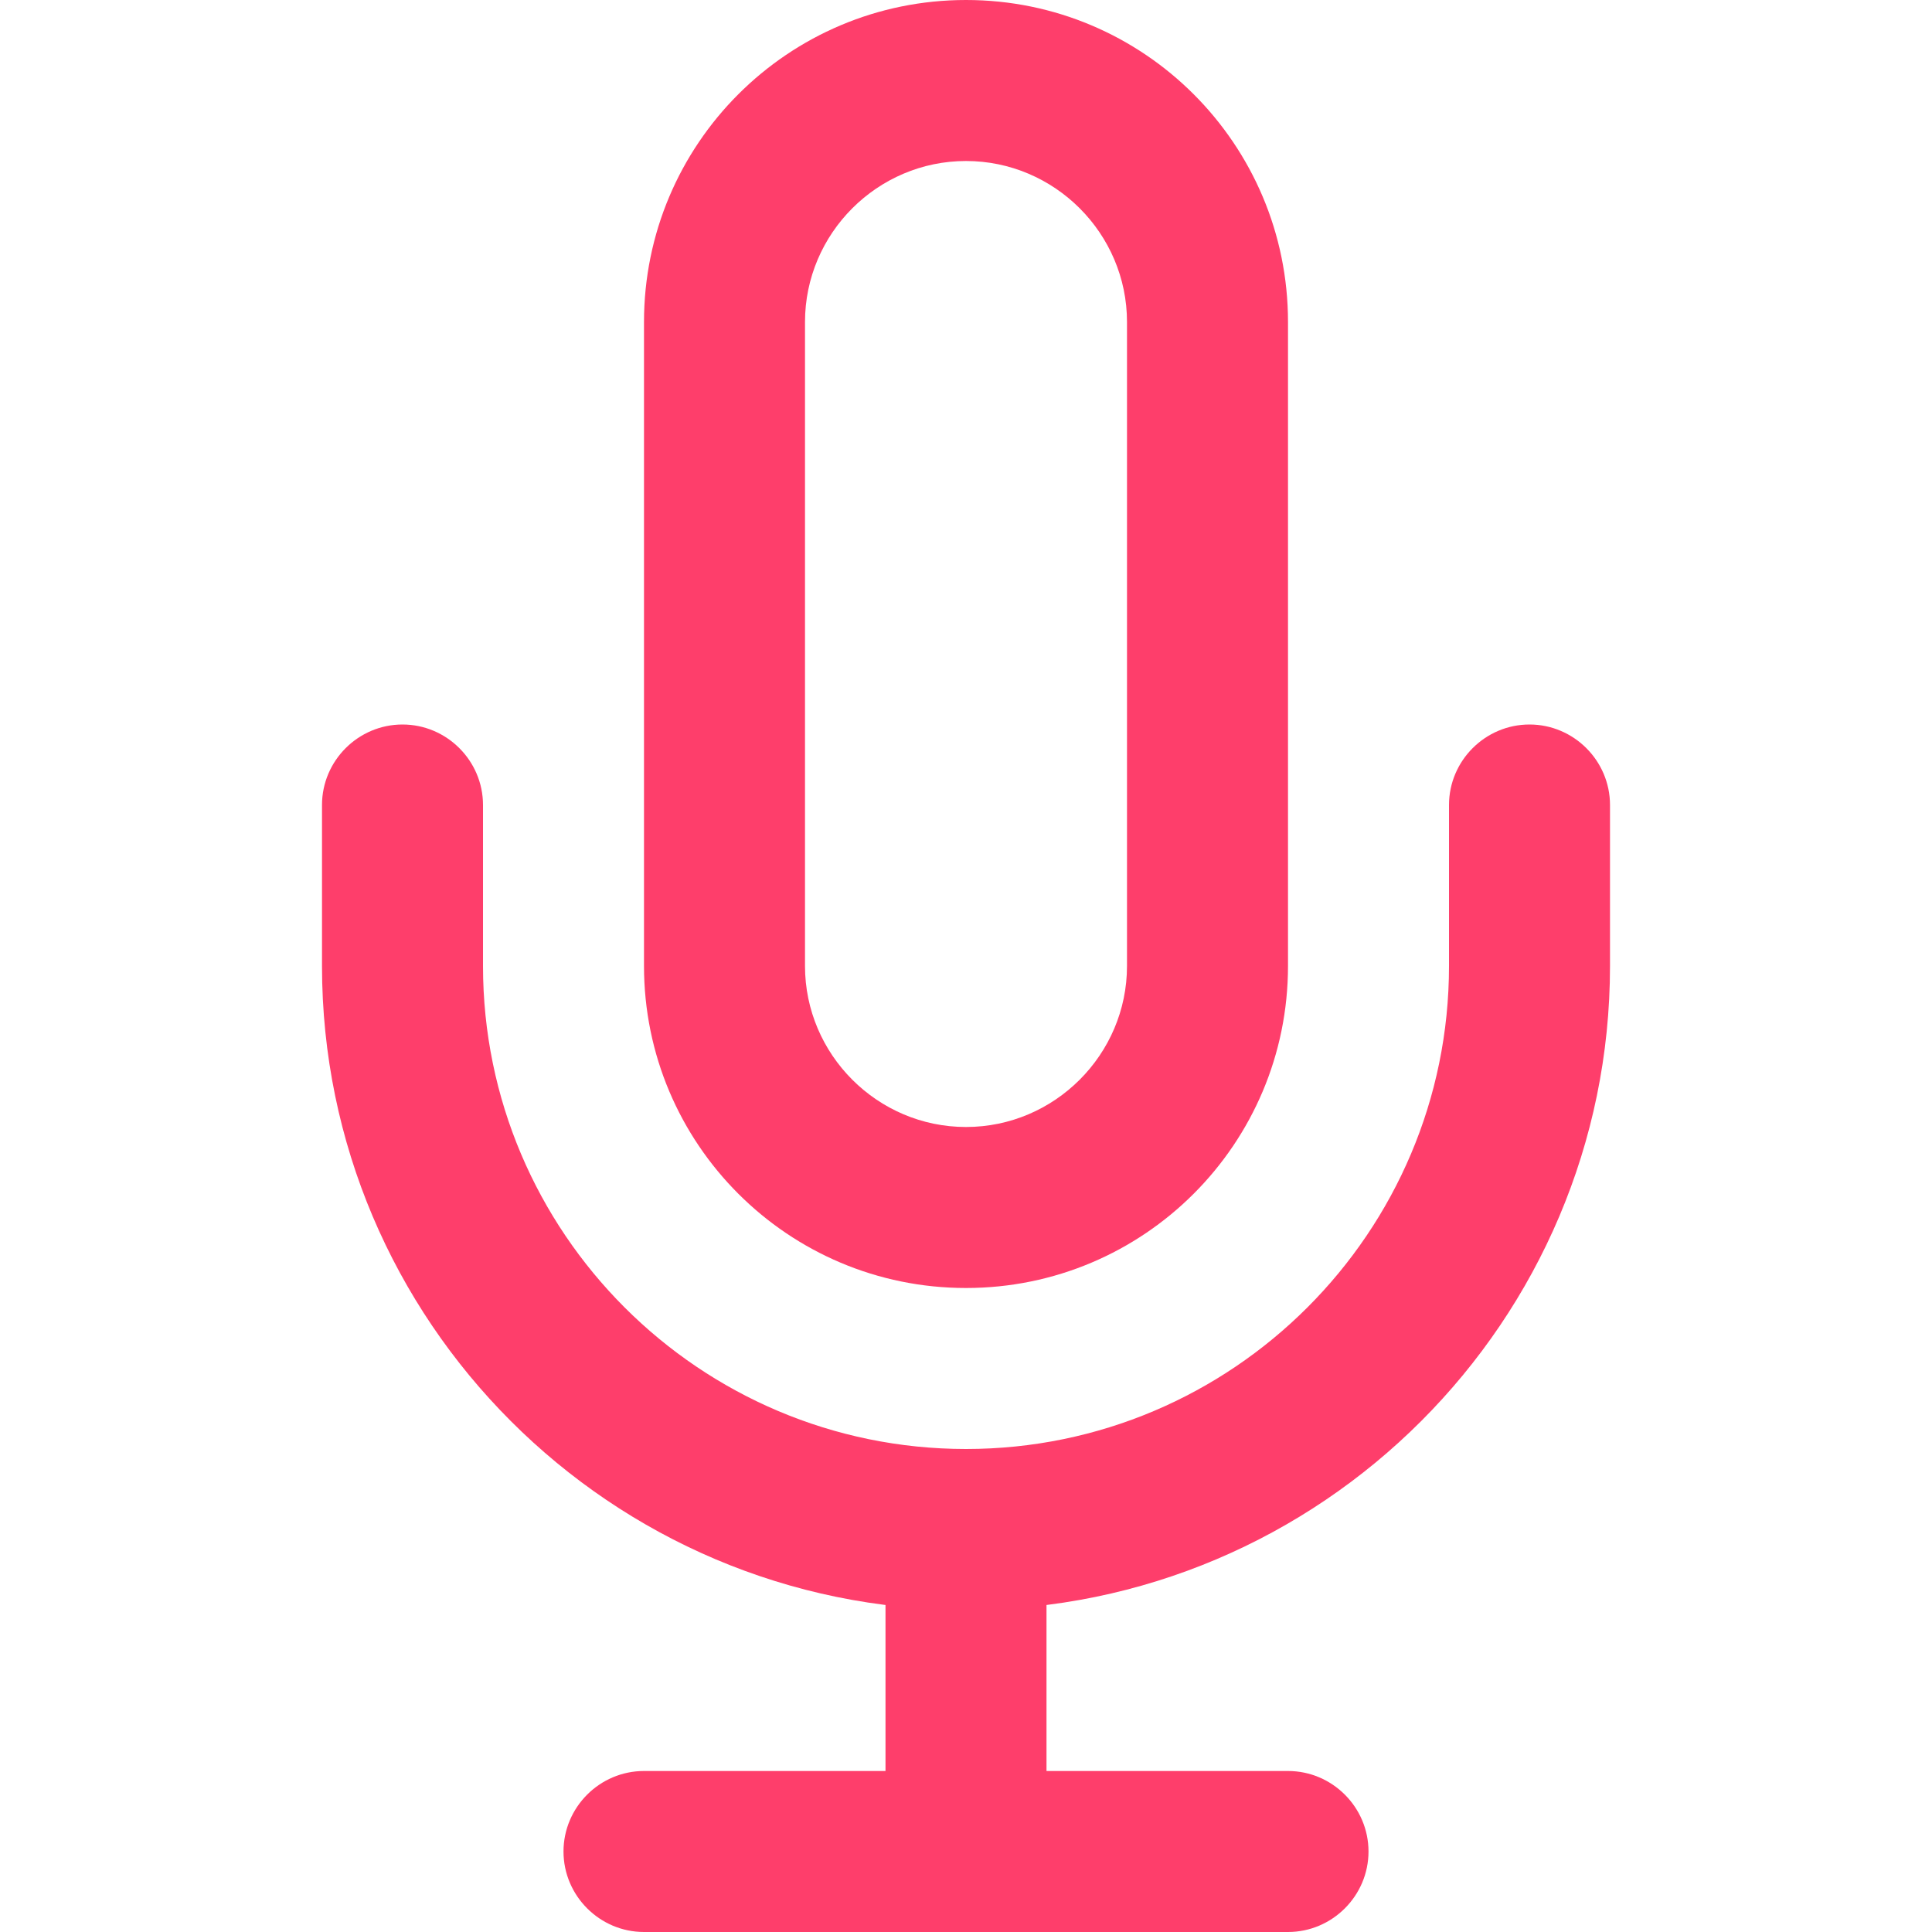 <?xml version="1.0" encoding="UTF-8"?>
<svg id="Layer_1" data-name="Layer 1" xmlns="http://www.w3.org/2000/svg" viewBox="0 0 24 24">
  <defs>
    <style>
      .cls-1 {
        fill: #fe3e6b;
      }
    </style>
  </defs>
  <path class="cls-1" d="M12,16c-2.21,0-4-1.79-4-4V4C8,1.79,9.79,0,12,0s4,1.79,4,4v8c0,2.21-1.79,4-4,4ZM12,2c-1.1,0-2,.9-2,2v8c0,1.1.9,2,2,2s2-.9,2-2V4c0-1.1-.9-2-2-2Z"/>
  <path class="cls-1" d="M12,20c-4.41,0-8-3.59-8-8v-2c0-.55.45-1,1-1s1,.45,1,1v2c0,3.31,2.69,6,6,6s6-2.69,6-6v-2c0-.55.45-1,1-1s1,.45,1,1v2c0,4.41-3.59,8-8,8Z"/>
  <path class="cls-1" d="M12,24c-.55,0-1-.45-1-1v-4c0-.55.45-1,1-1s1,.45,1,1v4c0,.55-.45,1-1,1Z"/>
  <path class="cls-1" d="M16,24h-8c-.55,0-1-.45-1-1s.45-1,1-1h8c.55,0,1,.45,1,1s-.45,1-1,1Z"/>
</svg>